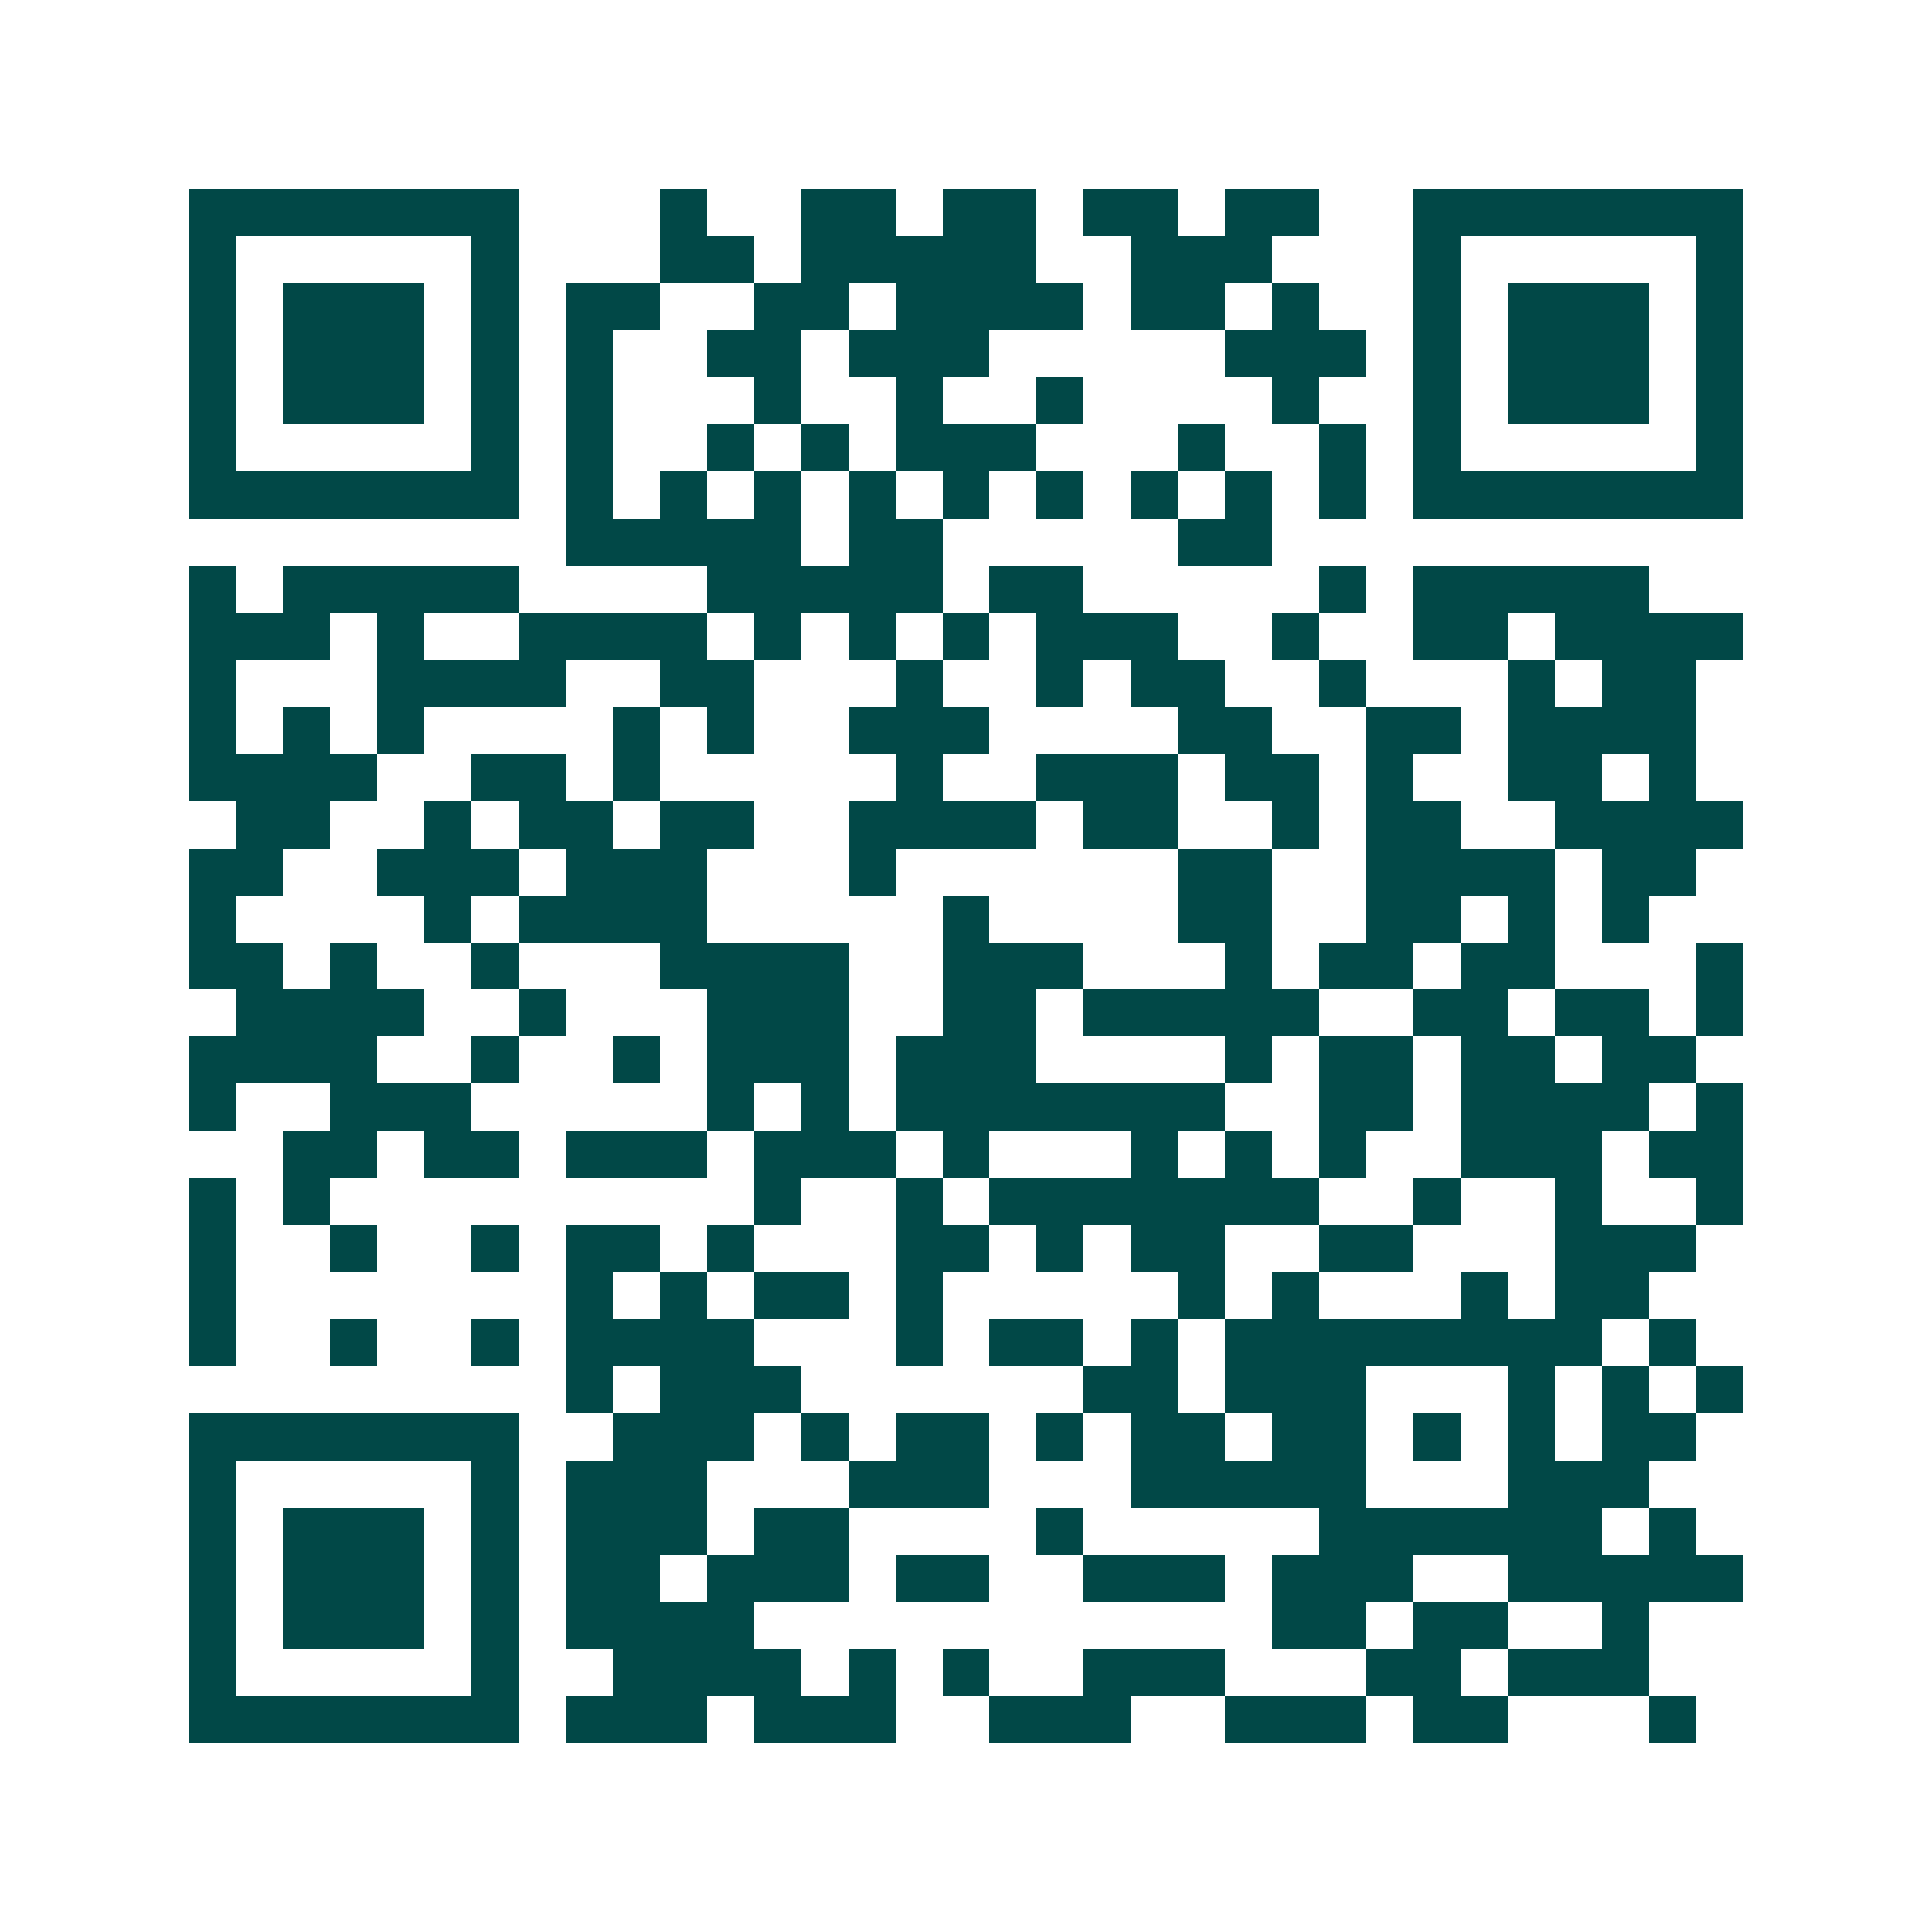 <svg xmlns="http://www.w3.org/2000/svg" width="200" height="200" viewBox="0 0 41 41" shape-rendering="crispEdges"><path fill="#ffffff" d="M0 0h41v41H0z"/><path stroke="#014847" d="M4 4.5h7m3 0h1m2 0h2m1 0h2m1 0h2m1 0h2m2 0h7M4 5.5h1m5 0h1m3 0h2m1 0h5m2 0h3m3 0h1m5 0h1M4 6.5h1m1 0h3m1 0h1m1 0h2m2 0h2m1 0h4m1 0h2m1 0h1m2 0h1m1 0h3m1 0h1M4 7.5h1m1 0h3m1 0h1m1 0h1m2 0h2m1 0h3m5 0h3m1 0h1m1 0h3m1 0h1M4 8.5h1m1 0h3m1 0h1m1 0h1m3 0h1m2 0h1m2 0h1m4 0h1m2 0h1m1 0h3m1 0h1M4 9.5h1m5 0h1m1 0h1m2 0h1m1 0h1m1 0h3m3 0h1m2 0h1m1 0h1m5 0h1M4 10.5h7m1 0h1m1 0h1m1 0h1m1 0h1m1 0h1m1 0h1m1 0h1m1 0h1m1 0h1m1 0h7M12 11.5h5m1 0h2m5 0h2M4 12.5h1m1 0h5m4 0h5m1 0h2m5 0h1m1 0h5M4 13.5h3m1 0h1m2 0h4m1 0h1m1 0h1m1 0h1m1 0h3m2 0h1m2 0h2m1 0h4M4 14.5h1m3 0h4m2 0h2m3 0h1m2 0h1m1 0h2m2 0h1m3 0h1m1 0h2M4 15.5h1m1 0h1m1 0h1m4 0h1m1 0h1m2 0h3m4 0h2m2 0h2m1 0h4M4 16.5h4m2 0h2m1 0h1m5 0h1m2 0h3m1 0h2m1 0h1m2 0h2m1 0h1M5 17.5h2m2 0h1m1 0h2m1 0h2m2 0h4m1 0h2m2 0h1m1 0h2m2 0h4M4 18.5h2m2 0h3m1 0h3m3 0h1m6 0h2m2 0h4m1 0h2M4 19.5h1m4 0h1m1 0h4m5 0h1m4 0h2m2 0h2m1 0h1m1 0h1M4 20.5h2m1 0h1m2 0h1m3 0h4m2 0h3m3 0h1m1 0h2m1 0h2m3 0h1M5 21.5h4m2 0h1m3 0h3m2 0h2m1 0h5m2 0h2m1 0h2m1 0h1M4 22.5h4m2 0h1m2 0h1m1 0h3m1 0h3m4 0h1m1 0h2m1 0h2m1 0h2M4 23.5h1m2 0h3m5 0h1m1 0h1m1 0h7m2 0h2m1 0h4m1 0h1M6 24.5h2m1 0h2m1 0h3m1 0h3m1 0h1m3 0h1m1 0h1m1 0h1m2 0h3m1 0h2M4 25.5h1m1 0h1m9 0h1m2 0h1m1 0h7m2 0h1m2 0h1m2 0h1M4 26.5h1m2 0h1m2 0h1m1 0h2m1 0h1m3 0h2m1 0h1m1 0h2m2 0h2m3 0h3M4 27.5h1m7 0h1m1 0h1m1 0h2m1 0h1m5 0h1m1 0h1m3 0h1m1 0h2M4 28.5h1m2 0h1m2 0h1m1 0h4m3 0h1m1 0h2m1 0h1m1 0h8m1 0h1M12 29.5h1m1 0h3m6 0h2m1 0h3m3 0h1m1 0h1m1 0h1M4 30.5h7m2 0h3m1 0h1m1 0h2m1 0h1m1 0h2m1 0h2m1 0h1m1 0h1m1 0h2M4 31.5h1m5 0h1m1 0h3m3 0h3m3 0h5m3 0h3M4 32.5h1m1 0h3m1 0h1m1 0h3m1 0h2m4 0h1m5 0h6m1 0h1M4 33.5h1m1 0h3m1 0h1m1 0h2m1 0h3m1 0h2m2 0h3m1 0h3m2 0h5M4 34.5h1m1 0h3m1 0h1m1 0h4m11 0h2m1 0h2m2 0h1M4 35.5h1m5 0h1m2 0h4m1 0h1m1 0h1m2 0h3m3 0h2m1 0h3M4 36.5h7m1 0h3m1 0h3m2 0h3m2 0h3m1 0h2m3 0h1"/></svg>

